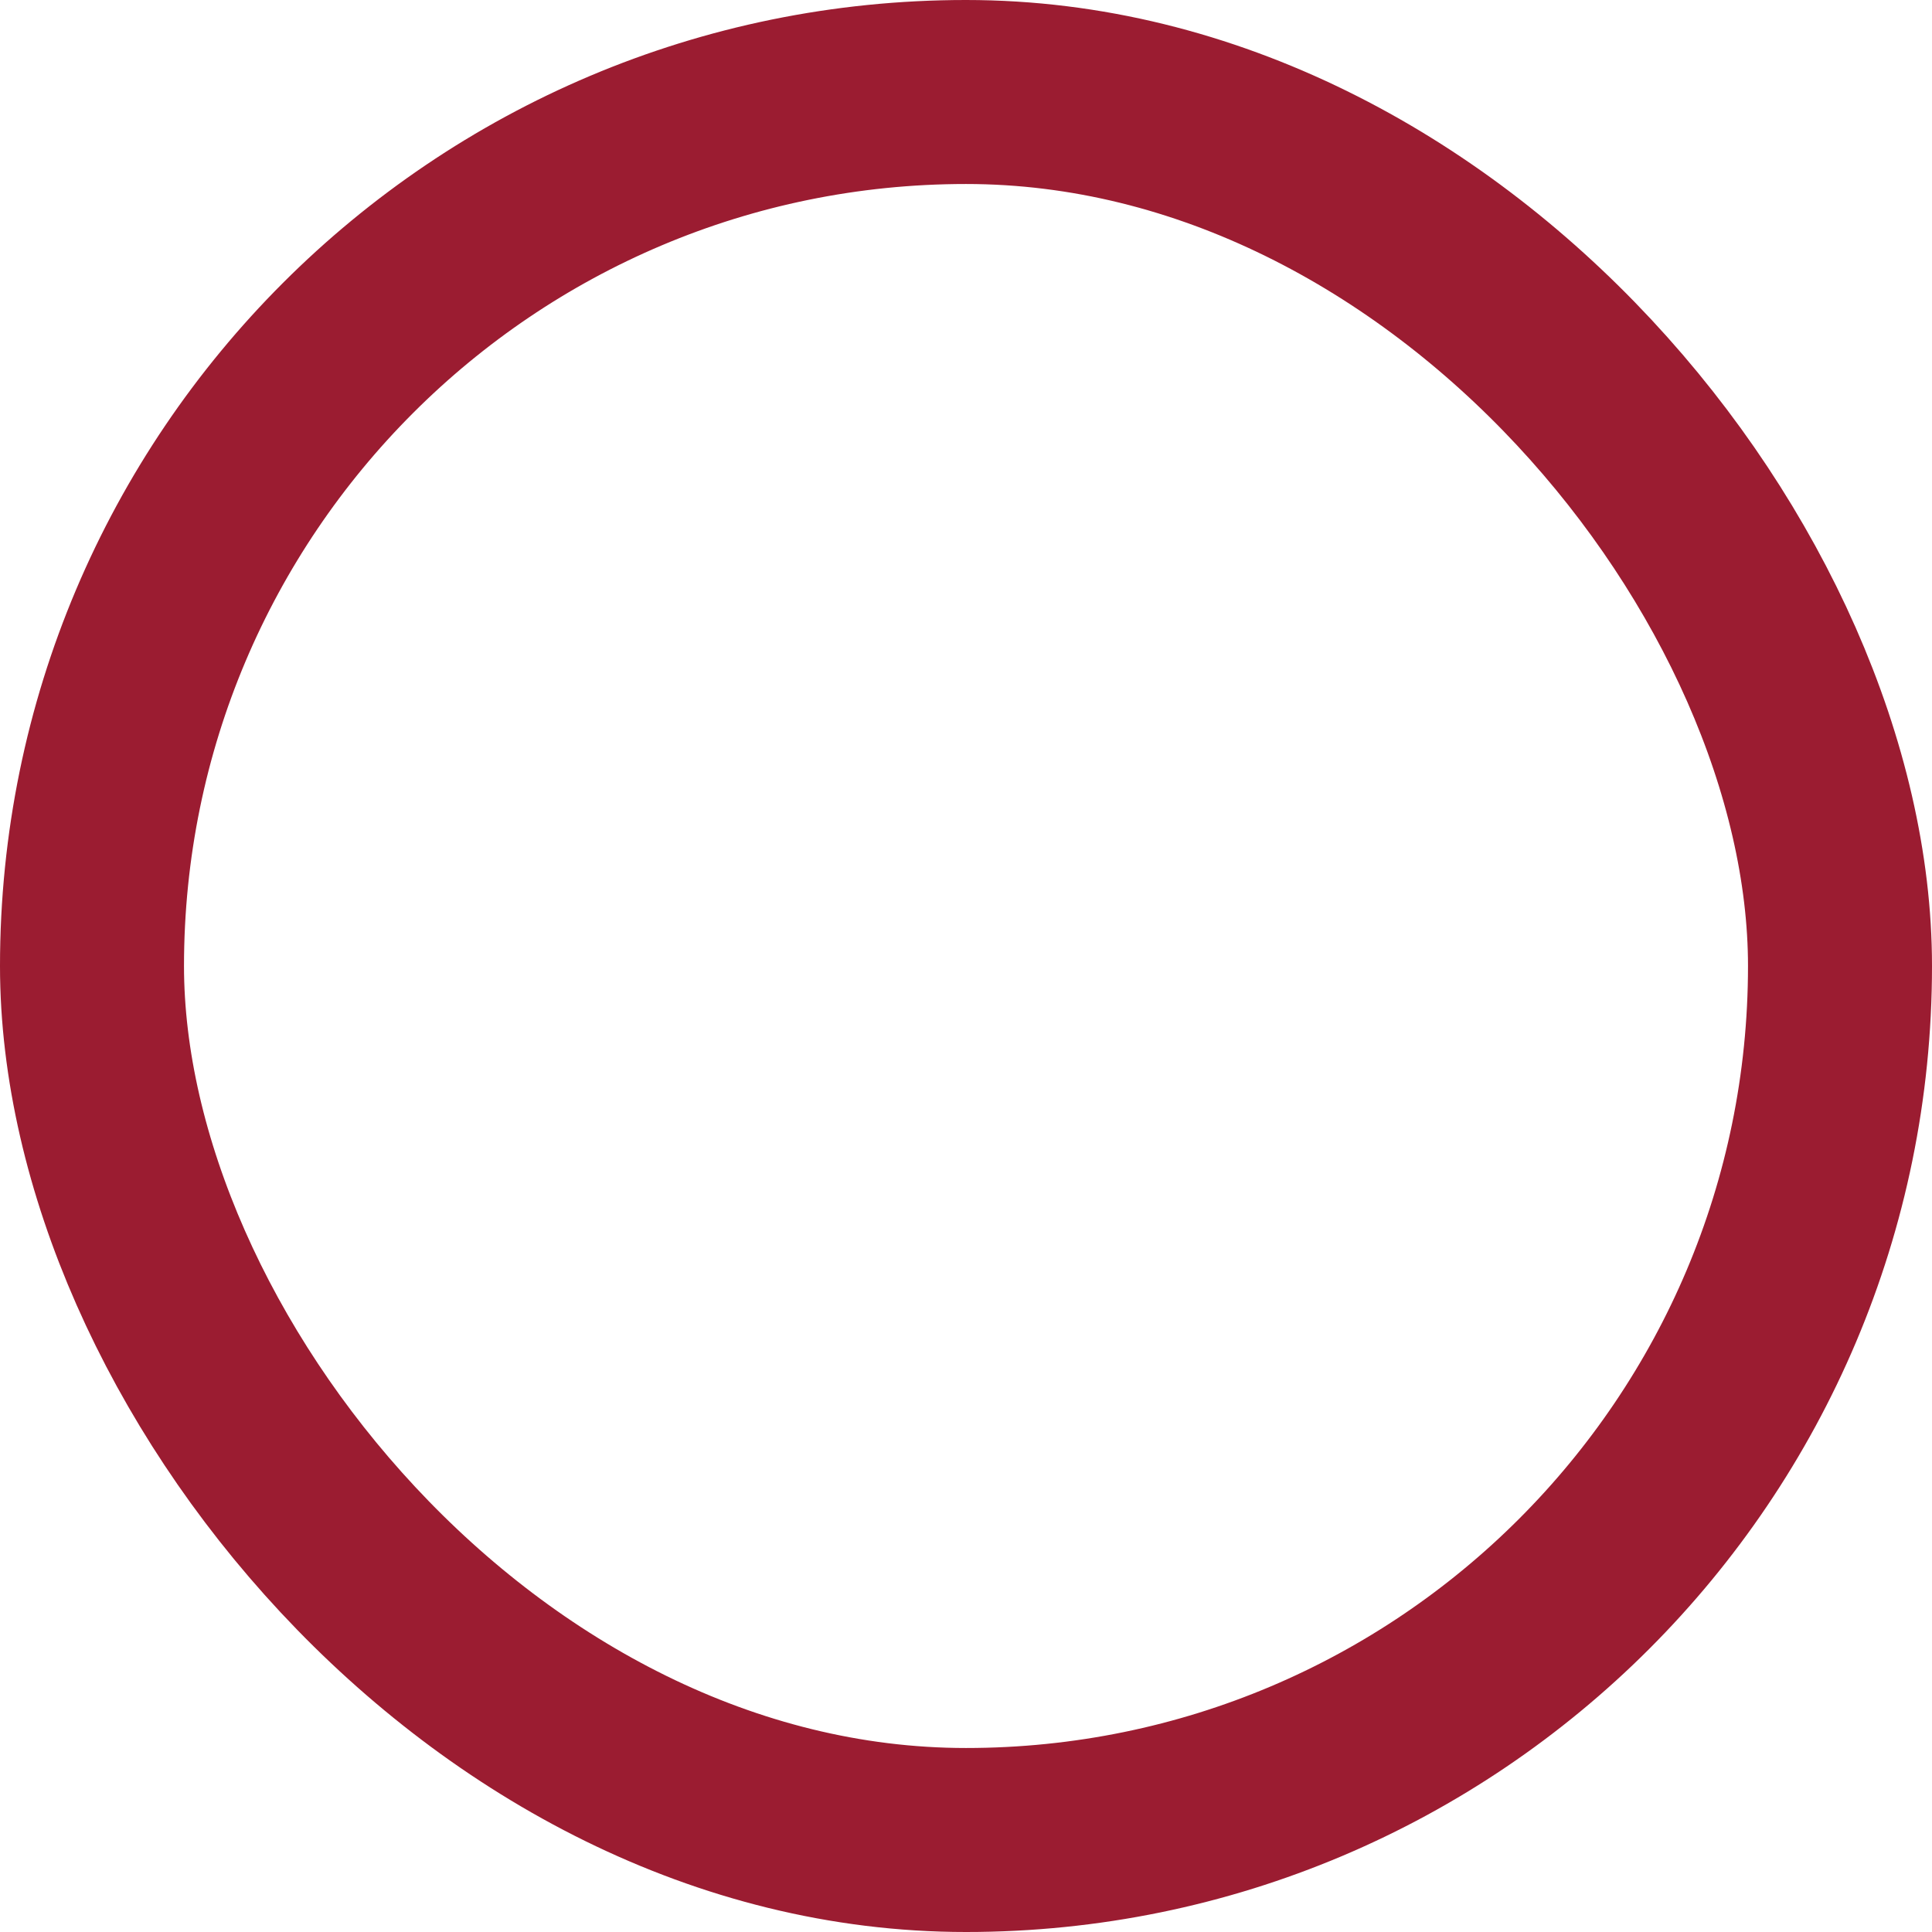 <?xml version="1.0" encoding="UTF-8"?> <svg xmlns="http://www.w3.org/2000/svg" width="21" height="21" viewBox="0 0 21 21" fill="none"><rect x="1" y="1" width="19" height="19" rx="9.5" stroke="#9B1C31" stroke-width="2"></rect></svg> 